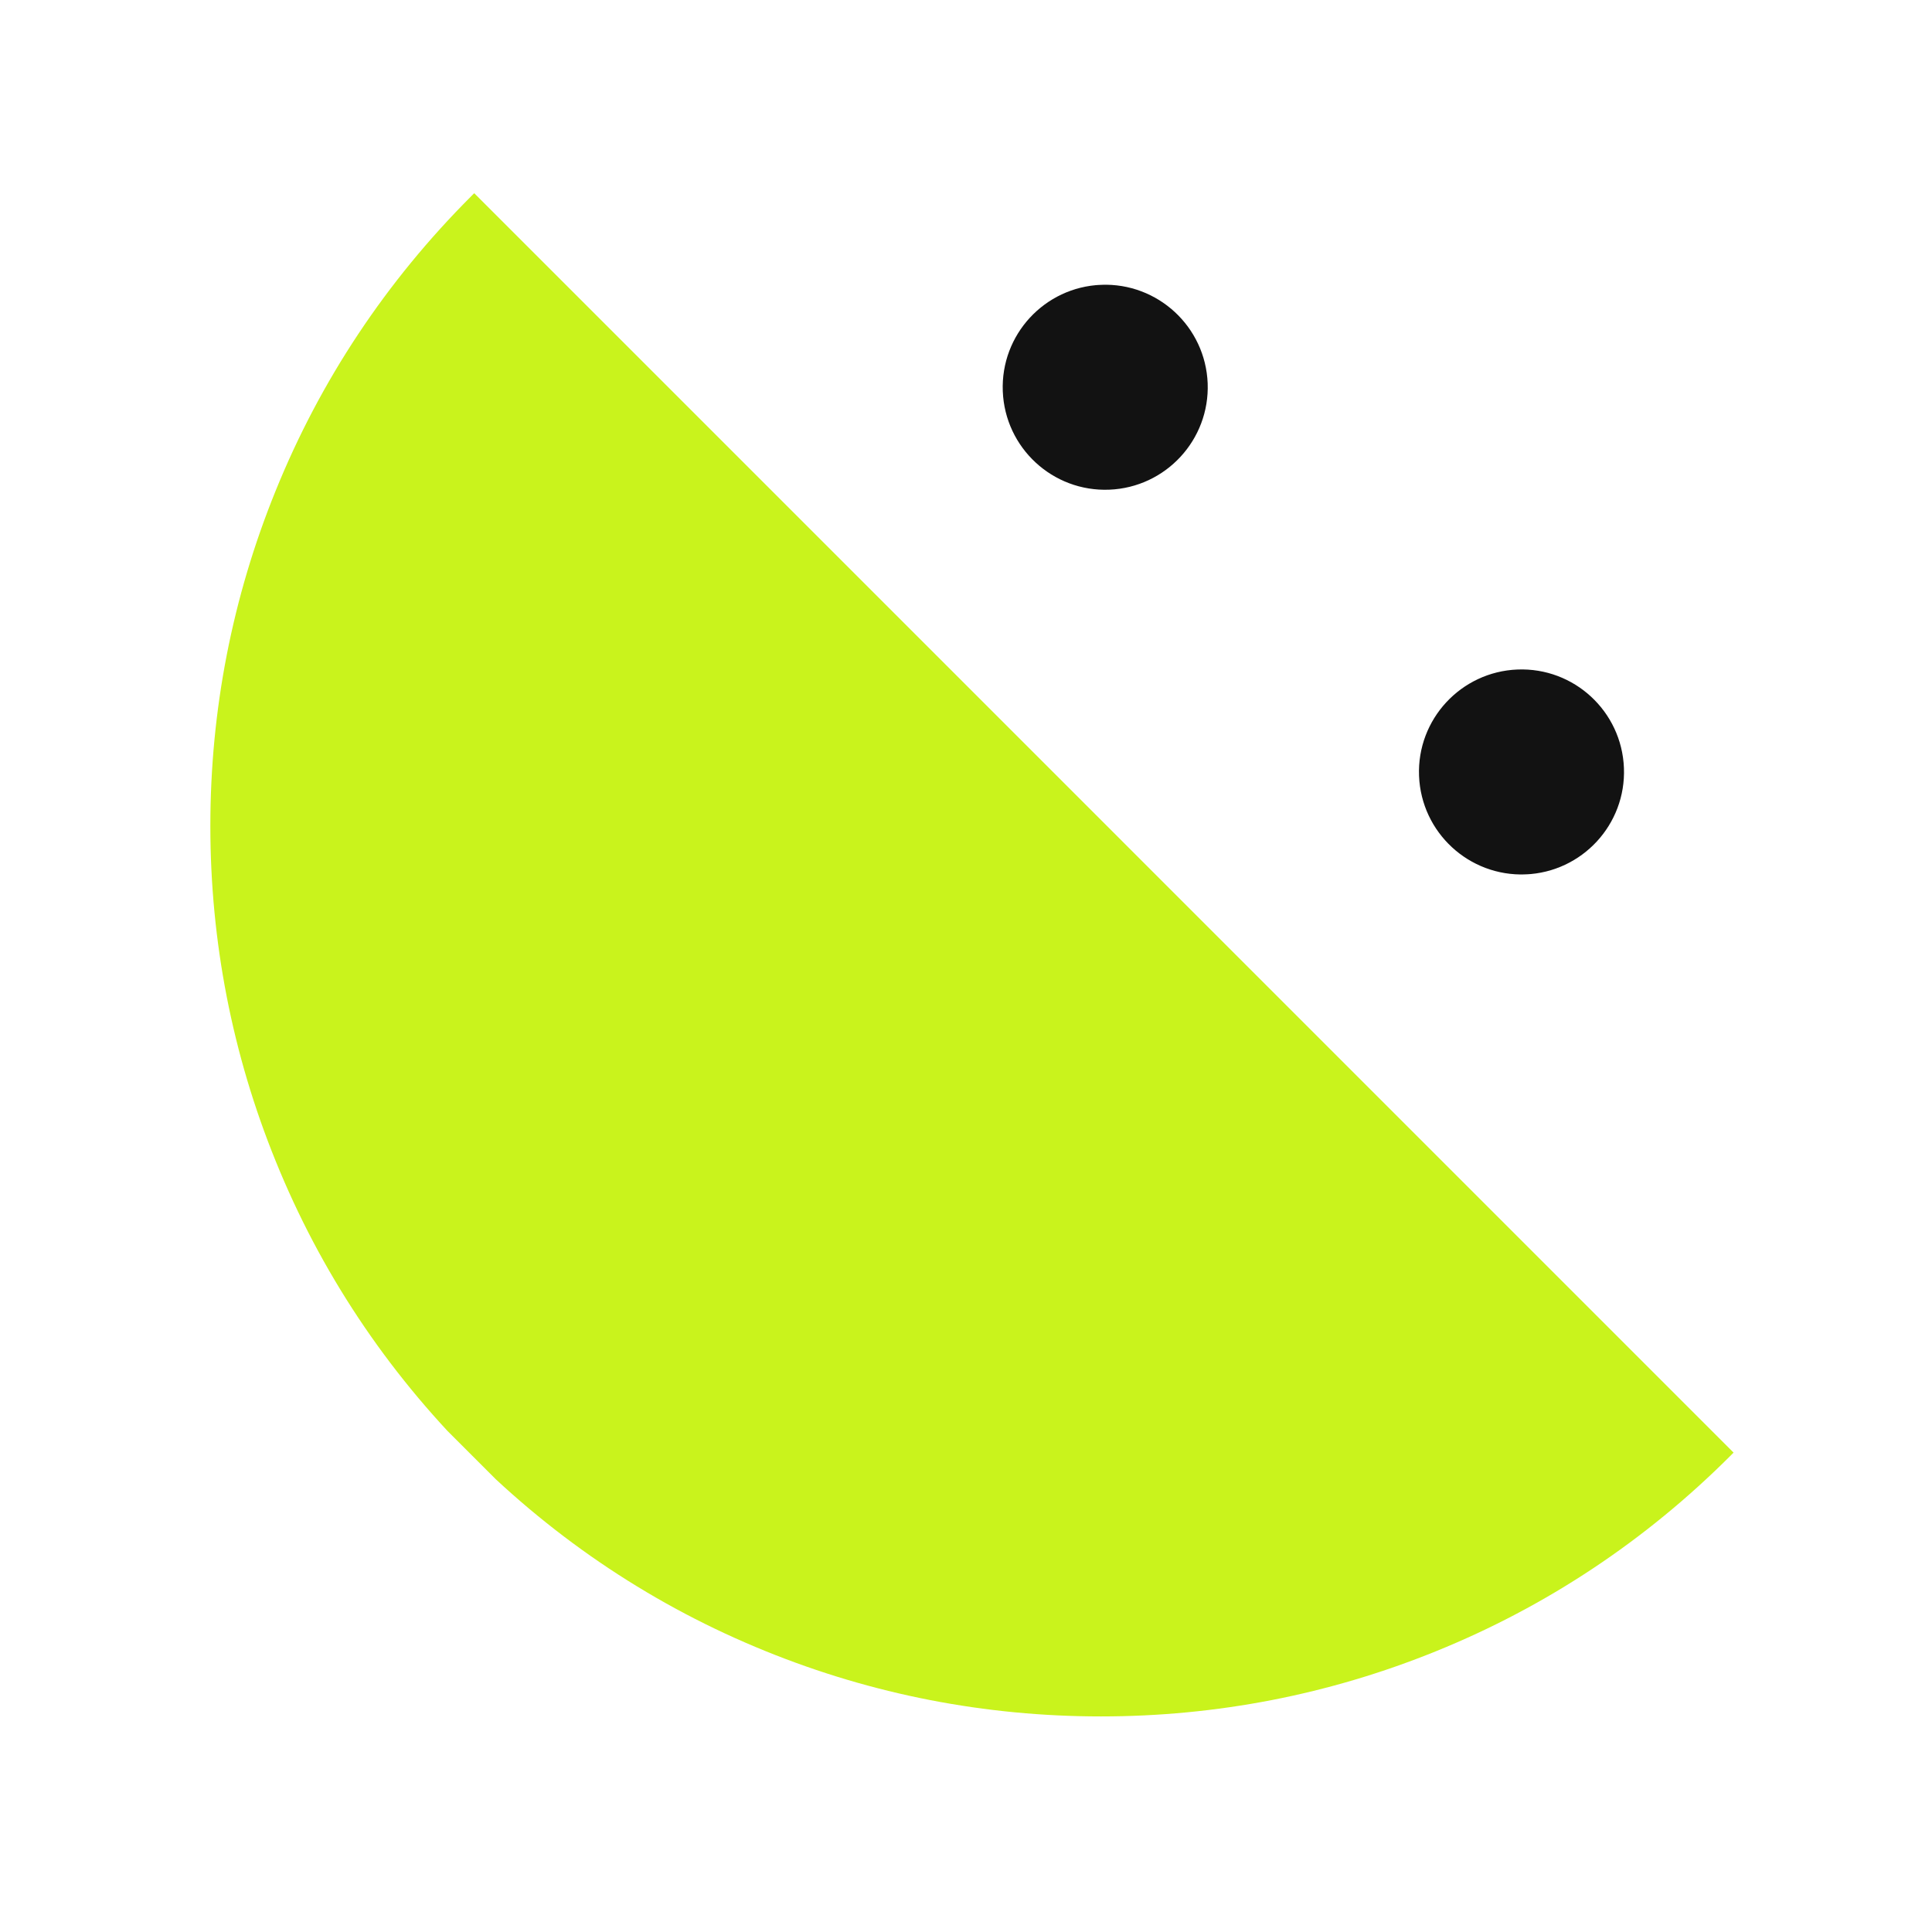 <svg xmlns="http://www.w3.org/2000/svg" xmlns:xlink="http://www.w3.org/1999/xlink" width="125" zoomAndPan="magnify" viewBox="0 0 93.75 93.75" height="125" preserveAspectRatio="xMidYMid meet"><defs><clipPath id="04d9e9488f"><path d="M 10 9 L 85 9 L 85 84 L 10 84 Z M 10 9 " clip-rule="nonzero"></path></clipPath><clipPath id="5fd6db5bdf"><path d="M 22.984 9.348 L 84.34 70.703 L 53.66 101.383 L -7.695 40.027 Z M 22.984 9.348 " clip-rule="nonzero"></path></clipPath><clipPath id="7a820d7622"><path d="M 22.984 9.348 L 84.34 70.703 L 53.66 101.383 L -7.695 40.027 Z M 22.984 9.348 " clip-rule="nonzero"></path></clipPath><clipPath id="3aff0d8416"><path d="M 48 13 L 59 13 L 59 24 L 48 24 Z M 48 13 " clip-rule="nonzero"></path></clipPath><clipPath id="40a2c83de5"><path d="M 48.465 14.02 L 58.406 13.625 L 58.797 23.566 L 48.855 23.957 Z M 48.465 14.02 " clip-rule="nonzero"></path></clipPath><clipPath id="9668d113b0"><path d="M 53.434 13.82 C 50.688 13.93 48.551 16.242 48.66 18.988 C 48.77 21.734 51.082 23.871 53.828 23.762 C 56.57 23.652 58.707 21.34 58.602 18.598 C 58.492 15.852 56.18 13.715 53.434 13.82 Z M 53.434 13.82 " clip-rule="nonzero"></path></clipPath><clipPath id="a13cac499e"><path d="M 68 32 L 79 32 L 79 43 L 68 43 Z M 68 32 " clip-rule="nonzero"></path></clipPath><clipPath id="0b11f37fd7"><path d="M 68.664 32.684 L 78.605 32.293 L 78.996 42.23 L 69.055 42.625 Z M 68.664 32.684 " clip-rule="nonzero"></path></clipPath><clipPath id="bd293f8b1b"><path d="M 73.633 32.488 C 70.891 32.598 68.75 34.91 68.859 37.652 C 68.969 40.398 71.281 42.535 74.027 42.43 C 76.77 42.32 78.91 40.008 78.801 37.262 C 78.691 34.516 76.379 32.379 73.633 32.488 Z M 73.633 32.488 " clip-rule="nonzero"></path></clipPath></defs><g clip-path="url(#04d9e9488f)"><g clip-path="url(#5fd6db5bdf)"><g clip-path="url(#7a820d7622)"><path fill="#c9f31c" d="M 84.121 70.488 L 83.977 70.633 C 79.852 74.758 75.043 77.953 69.684 80.125 C 64.504 82.227 59.035 83.289 53.422 83.289 C 47.809 83.289 42.34 82.227 37.16 80.125 C 31.801 77.953 26.992 74.758 22.867 70.633 C 18.742 66.508 15.547 61.699 13.375 56.336 C 11.273 51.16 10.207 45.688 10.207 40.078 C 10.207 34.465 11.273 28.992 13.375 23.816 C 15.547 18.453 18.742 13.645 22.867 9.52 L 23.012 9.375 Z M 84.121 70.488 " fill-opacity="1" fill-rule="nonzero"></path></g></g></g><g clip-path="url(#3aff0d8416)"><g clip-path="url(#40a2c83de5)"><g clip-path="url(#9668d113b0)"><path fill="#121212" d="M 48.465 14.02 L 58.406 13.625 L 58.797 23.566 L 48.855 23.957 Z M 48.465 14.02 " fill-opacity="1" fill-rule="nonzero"></path></g></g></g><g clip-path="url(#a13cac499e)"><g clip-path="url(#0b11f37fd7)"><g clip-path="url(#bd293f8b1b)"><path fill="#121212" d="M 68.664 32.684 L 78.605 32.293 L 78.996 42.23 L 69.055 42.625 Z M 68.664 32.684 " fill-opacity="1" fill-rule="nonzero"></path></g></g></g></svg>
